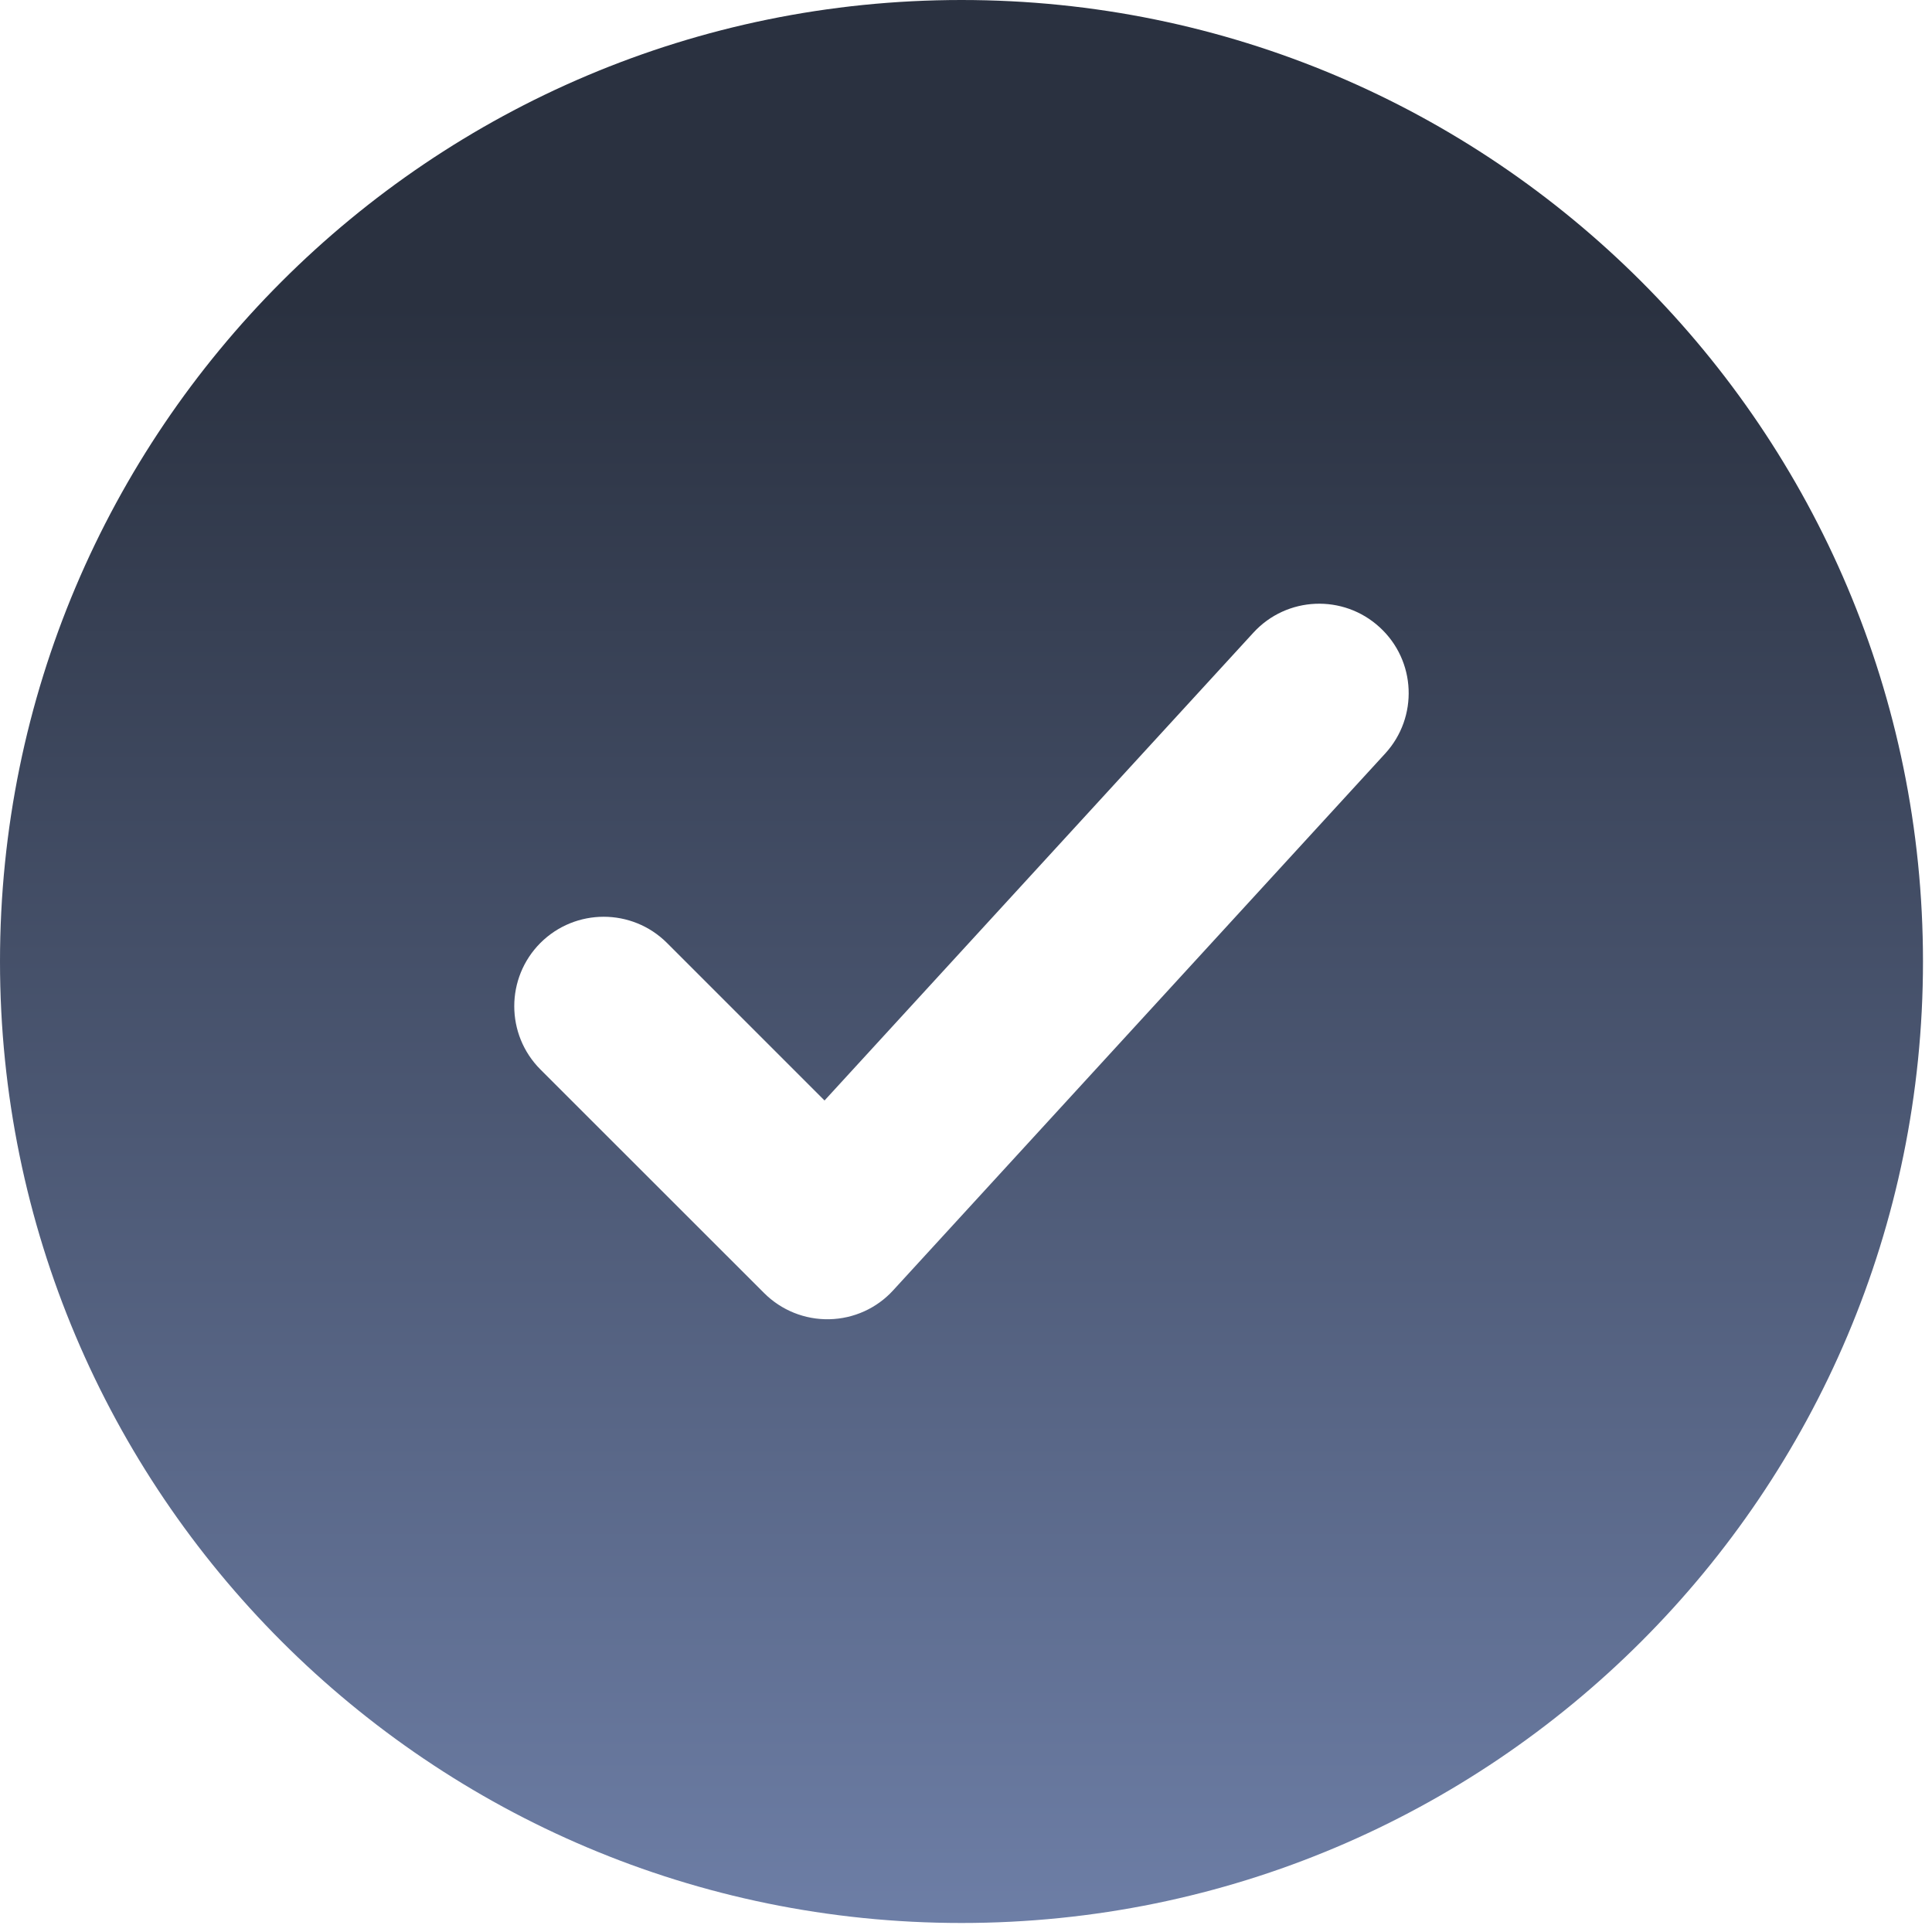 <svg width="18" height="18" viewBox="0 0 18 18" fill="none" xmlns="http://www.w3.org/2000/svg">
<path fill-rule="evenodd" clip-rule="evenodd" d="M8.958 0C13.906 1.73156e-07 17.916 4.01 17.916 8.958C17.916 13.906 13.906 17.916 8.958 17.916C4.01 17.916 1.7315e-07 13.906 0 8.958C0 4.01 4.01 0 8.958 0ZM12.854 5.844C12.515 5.533 11.988 5.555 11.677 5.895L7.682 10.253L6.214 8.785C5.888 8.46 5.361 8.46 5.035 8.785C4.71 9.111 4.71 9.638 5.035 9.964L7.119 12.047C7.28 12.208 7.499 12.296 7.727 12.291C7.954 12.286 8.169 12.189 8.322 12.021L12.905 7.021C13.216 6.682 13.194 6.155 12.854 5.844Z" fill="url(#paint0_linear_5301_125910)"/>
<defs>
<linearGradient id="paint0_linear_5301_125910" x1="8.958" y1="0" x2="8.958" y2="17.916" gradientUnits="userSpaceOnUse">
<stop offset="0.159" stop-color="#2A3140"/>
<stop offset="1" stop-color="#6D7EA6"/>
</linearGradient>
</defs>
</svg>
